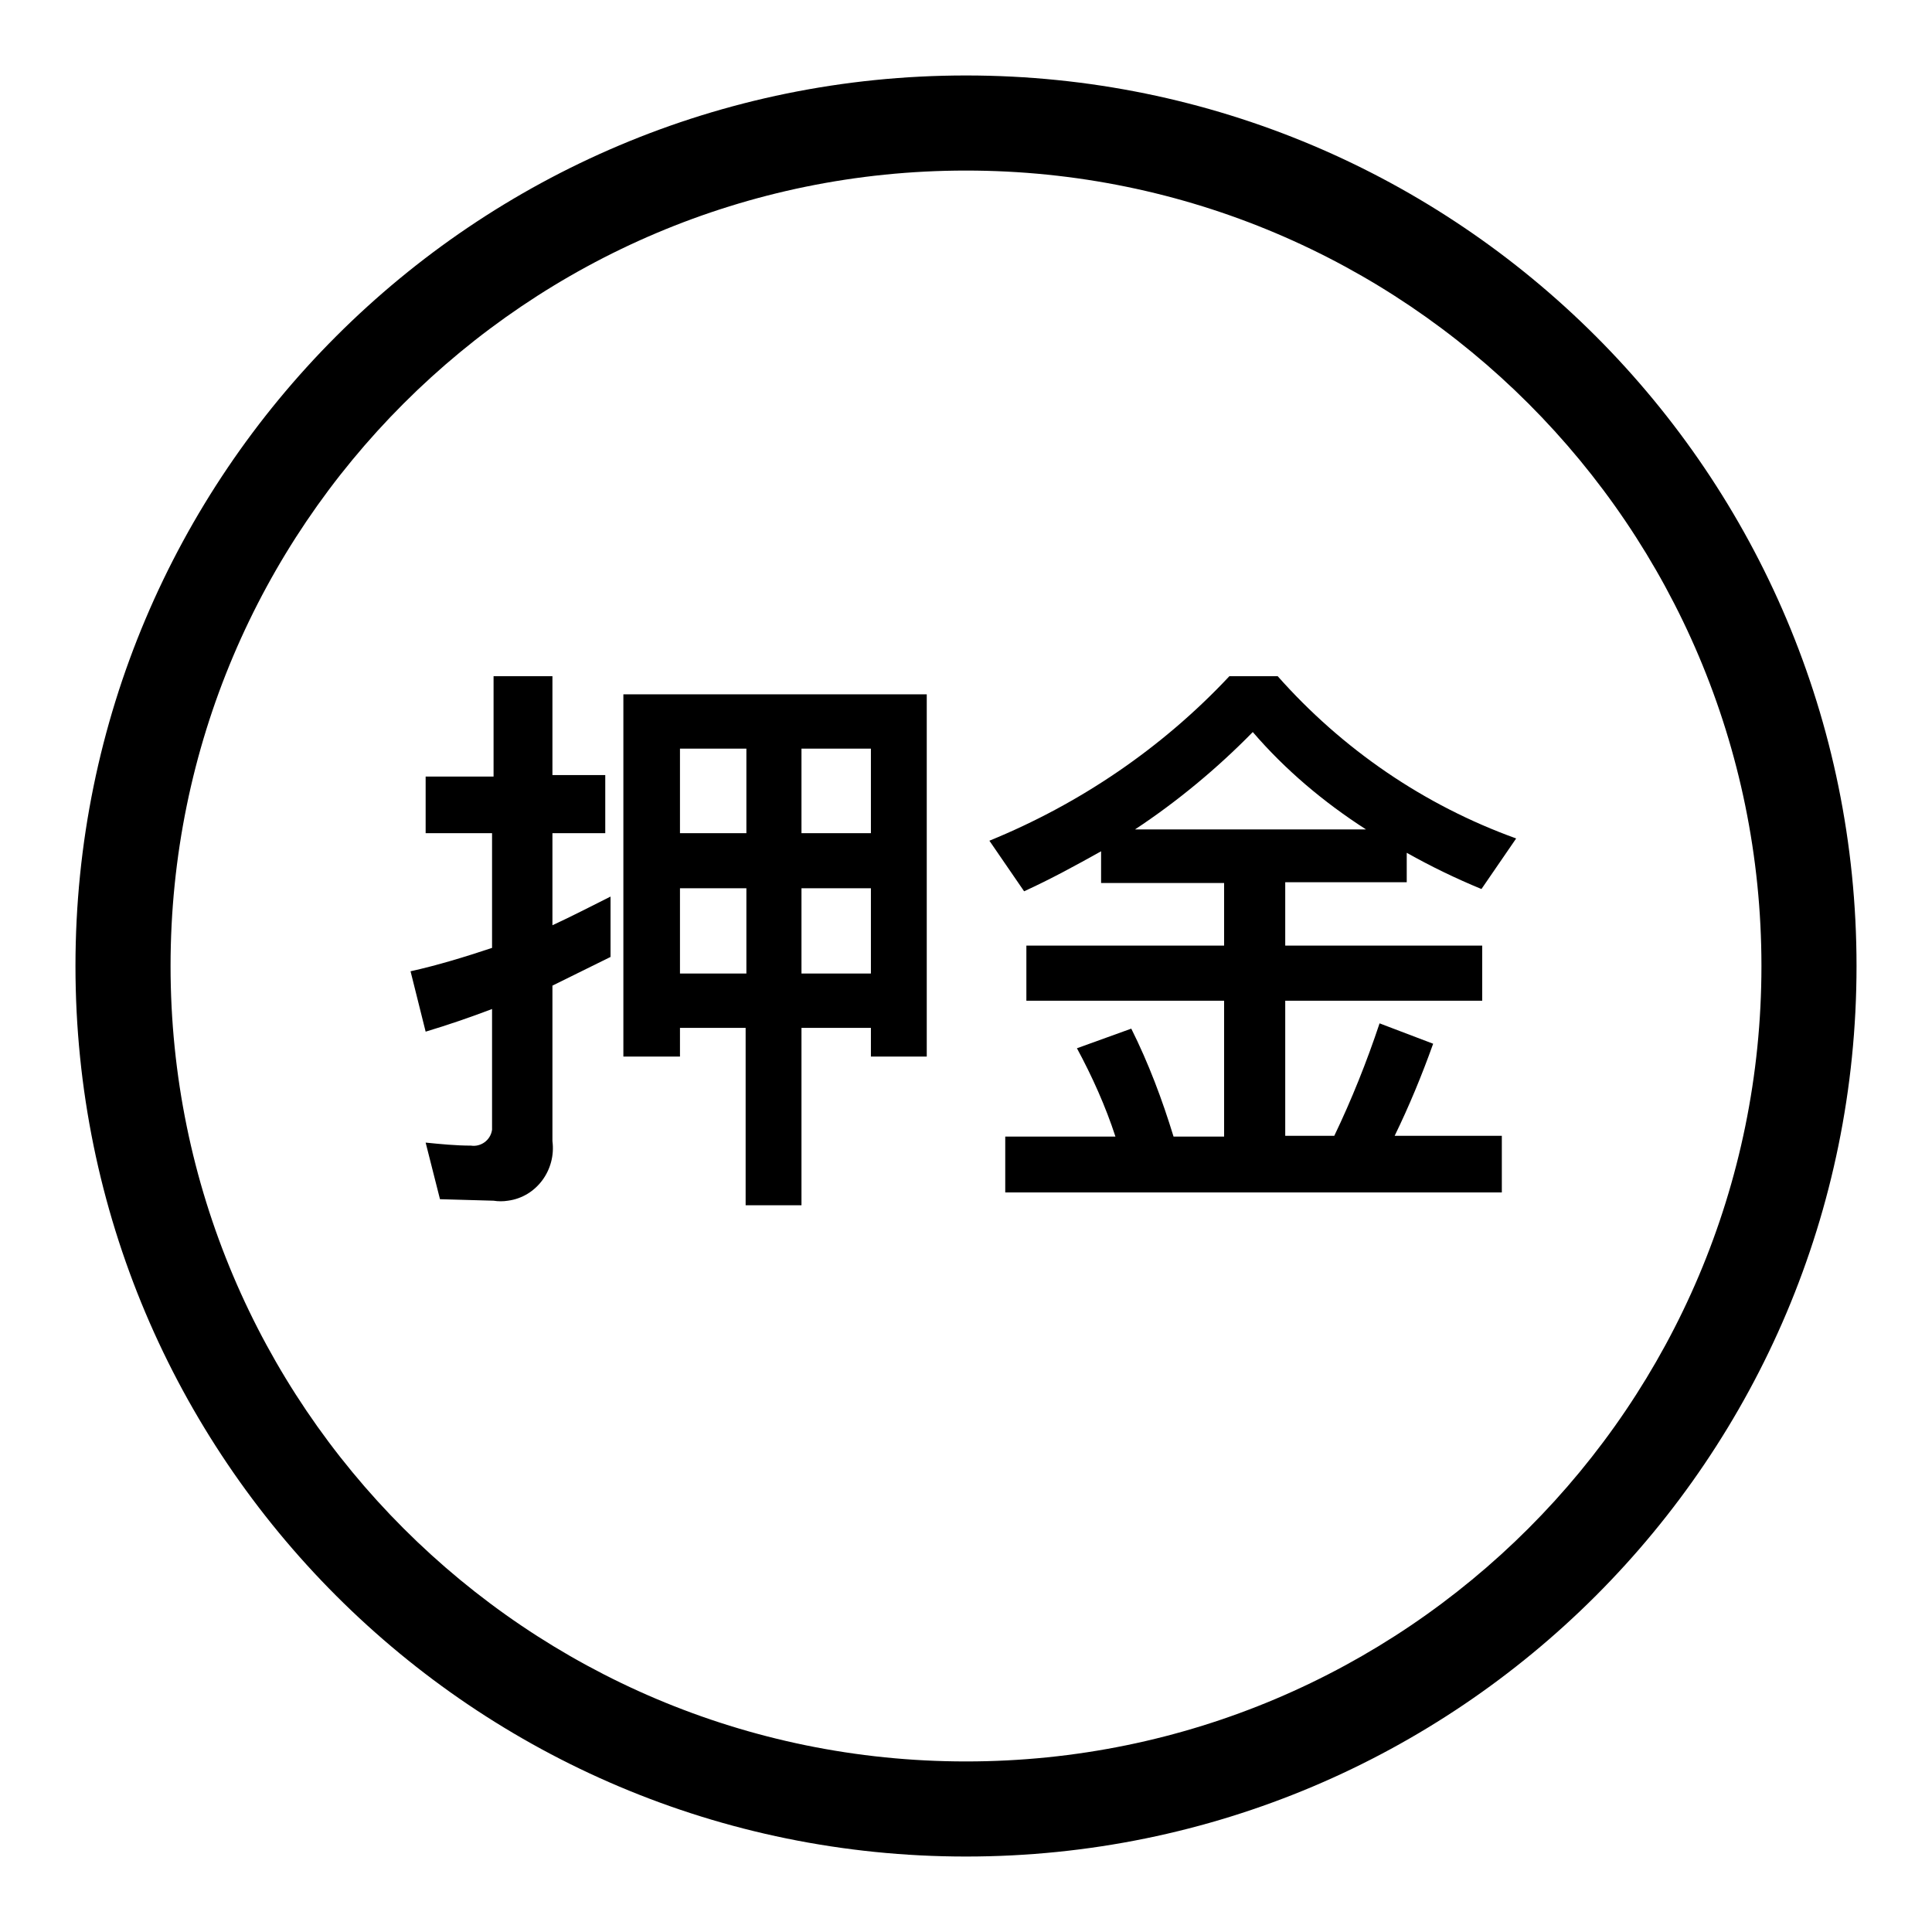 <?xml version="1.0" encoding="utf-8"?>
<!-- Svg Vector Icons : http://www.onlinewebfonts.com/icon -->
<!DOCTYPE svg PUBLIC "-//W3C//DTD SVG 1.1//EN" "http://www.w3.org/Graphics/SVG/1.1/DTD/svg11.dtd">
<svg version="1.1" xmlns="http://www.w3.org/2000/svg" xmlns:xlink="http://www.w3.org/1999/xlink" x="0px" y="0px" viewBox="0 0 256 256" enable-background="new 0 0 256 256" xml:space="preserve">
<g> <path fill="#000000" d="M128,22.6c58.2,0,105.4,47.2,105.4,105.4c0,58.2-47.2,105.4-105.4,105.4c-58.2,0-105.4-47.2-105.4-105.4 C22.6,69.8,69.8,22.6,128,22.6 M128,10C62.8,10,10,62.8,10,128c0,65.2,52.8,118,118,118c65.2,0,118-52.8,118-118 C246,62.8,193.2,10,128,10z"/> <path fill="#000000" d="M58.3,158.9l-1.9-7.5c2,0.2,4,0.4,6,0.4c1.3,0.2,2.6-0.7,2.8-2.1c0-0.2,0-0.4,0-0.6v-15.4 c-2.9,1.1-5.8,2.1-8.8,3l-2-8c3.6-0.8,7.2-1.9,10.8-3.1v-15.2h-8.8v-7.5h9V89.6h7.8v13.1h7v7.7h-7v12.2c2.6-1.2,5.1-2.5,7.7-3.8v8 c-2.6,1.3-5.1,2.5-7.7,3.8v20.6c0.5,3.8-2.1,7.4-5.9,7.9c-0.6,0.1-1.3,0.1-1.9,0L58.3,158.9z M90.1,136.2v3.8h-7.5V92h40.2v48h-7.4 v-3.8h-9.2v23.5h-7.4v-23.5H90.1z M90.1,99.2v11.2h8.8V99.2H90.1z M90.1,129h8.8v-11.3h-8.8V129z M115.4,99.2h-9.2v11.2h9.2V99.2z  M115.4,129v-11.3h-9.2V129H115.4z M135.7,118.1l-4.6-6.7c12-4.9,22.9-12.3,31.8-21.8h6.4c8.6,9.7,19.4,17.1,31.6,21.5l-4.6,6.7 c-3.4-1.4-6.7-3-9.9-4.8v3.9h-16.1v8.4h26.1v7.3h-26.1v17.9h6.5c2.3-4.8,4.3-9.8,6-14.9l7.1,2.7c-1.5,4.2-3.2,8.3-5.1,12.2H199v7.5 h-65.8v-7.4h14.6c-1.3-4-3.1-8-5.1-11.7l7.2-2.6c2.3,4.6,4.1,9.4,5.6,14.3h6.7v-18h-26.2v-7.3h26.2V117h-16.3v-4.2 C142.5,114.7,139.2,116.5,135.7,118.1L135.7,118.1z M166,97c-4.7,4.8-10,9.2-15.6,12.9H181C175.4,106.3,170.3,102,166,97L166,97z" /></g>
</svg>